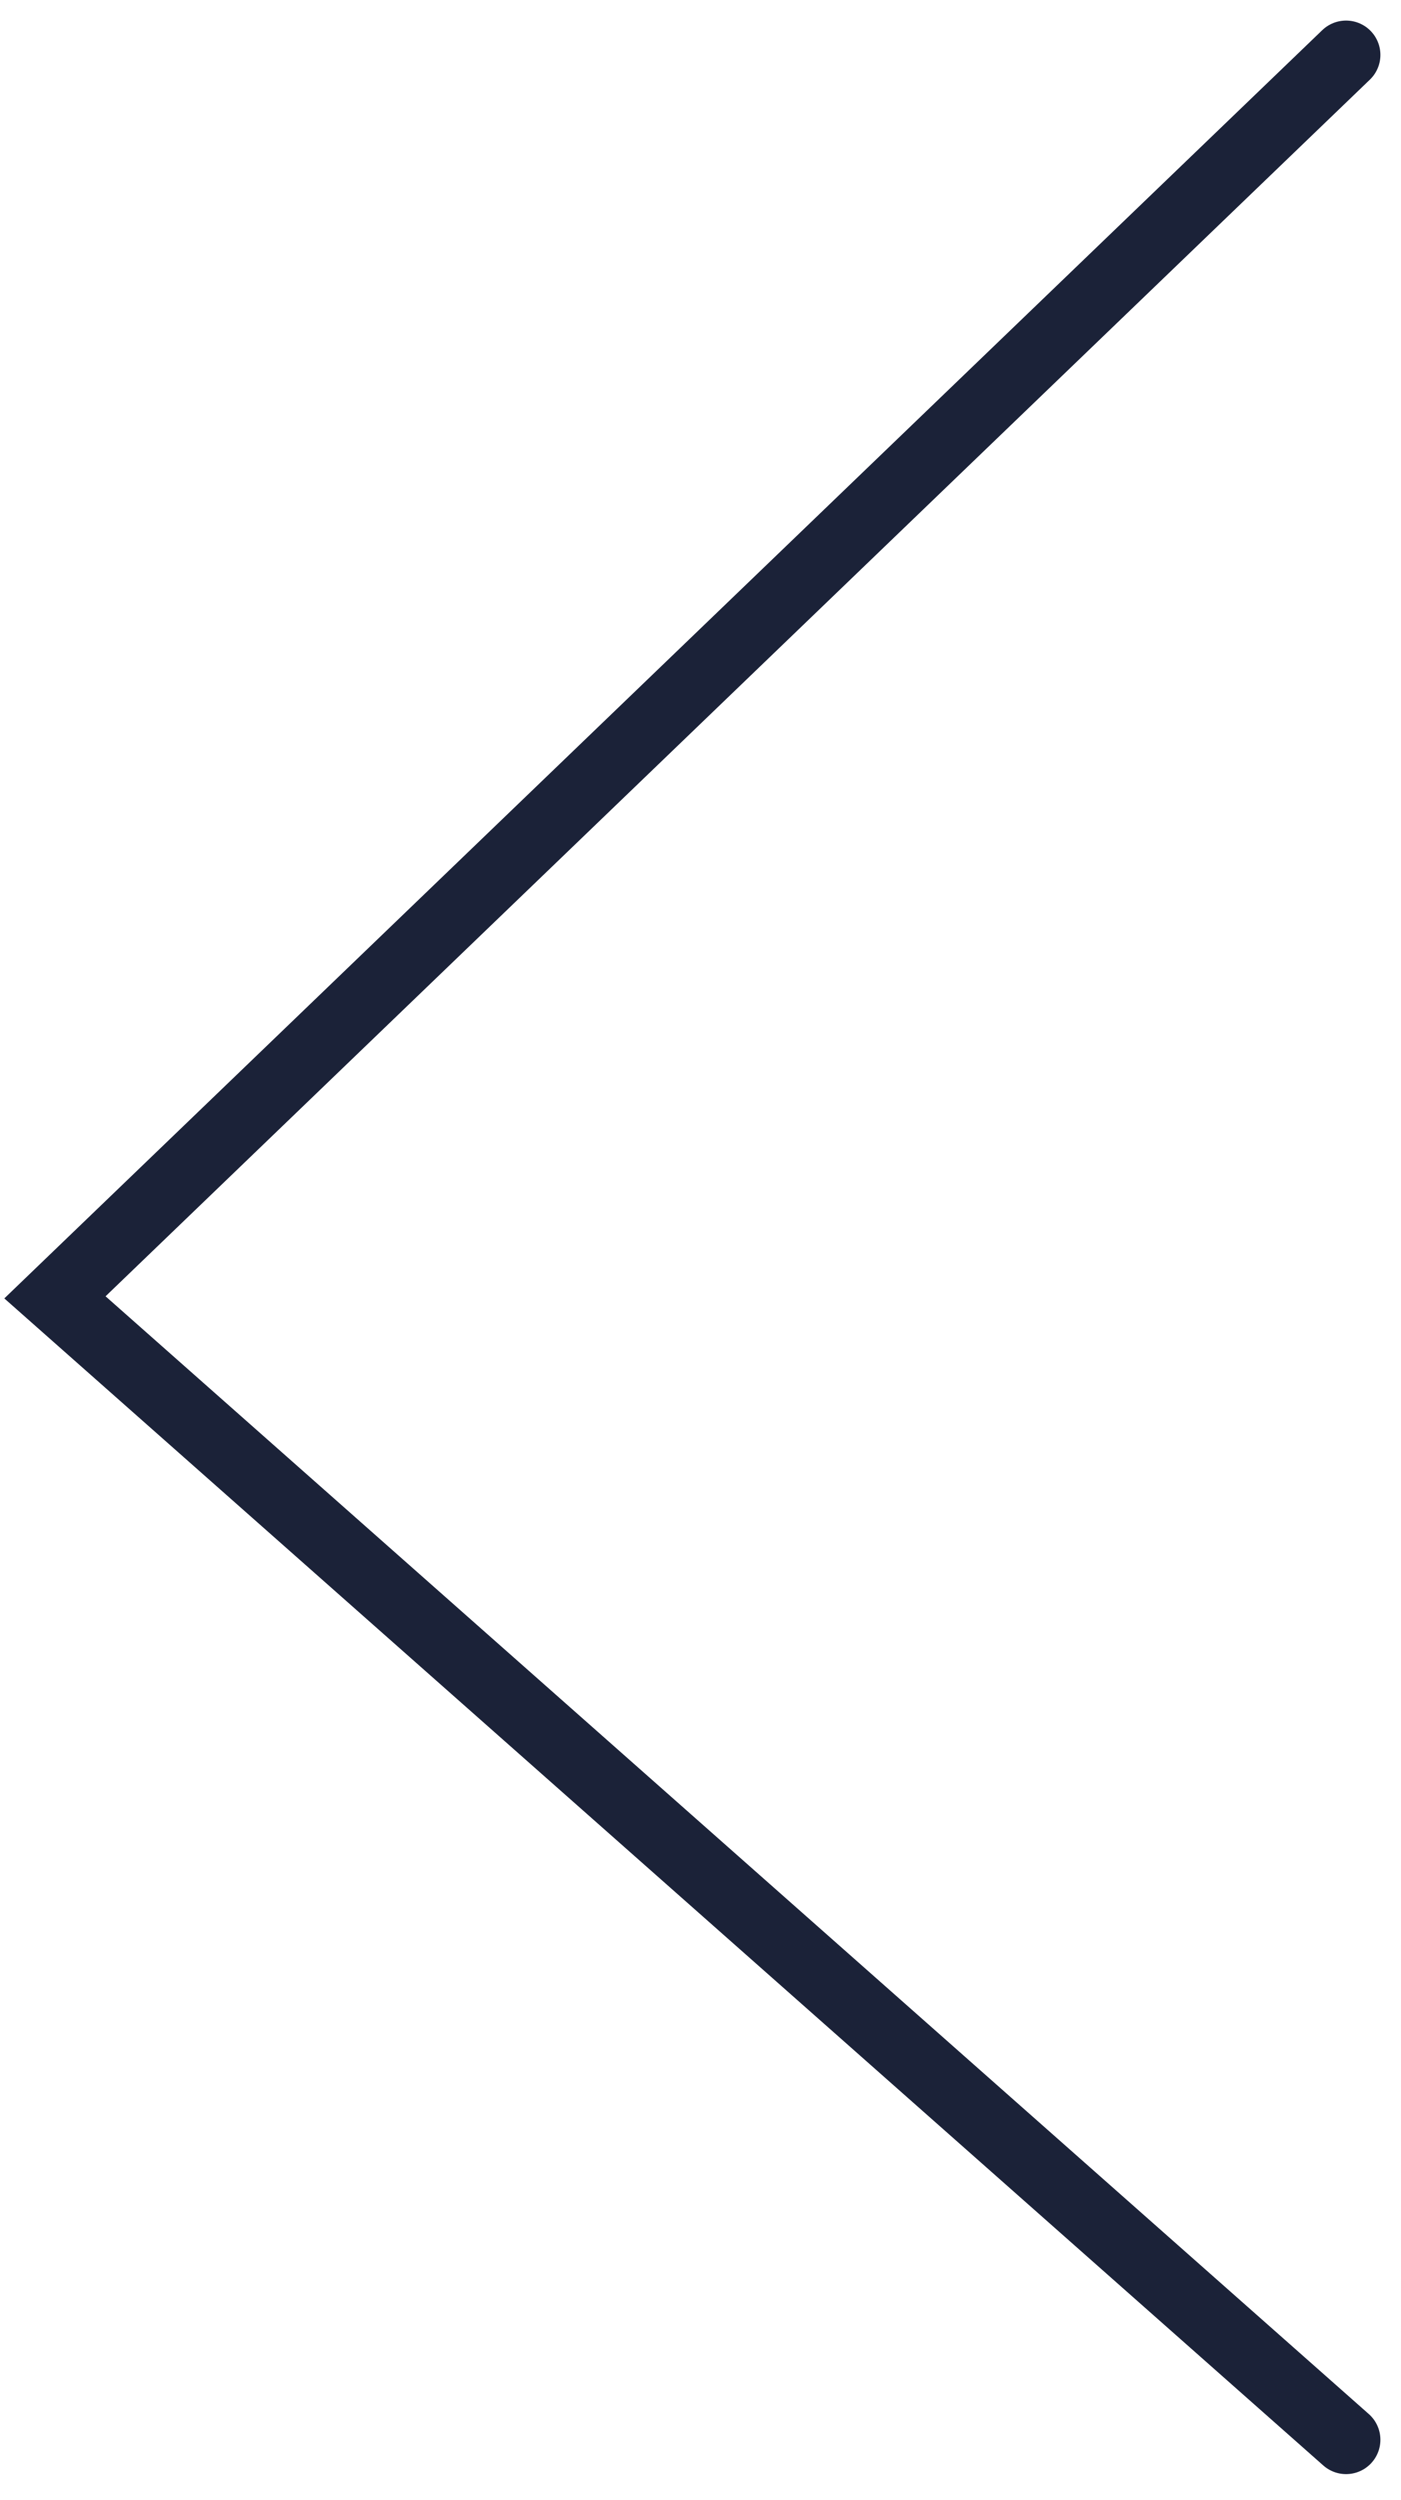 <?xml version="1.0" encoding="UTF-8"?>
<svg width="51px" height="91px" viewBox="0 0 51 91" version="1.1" xmlns="http://www.w3.org/2000/svg" xmlns:xlink="http://www.w3.org/1999/xlink">
    <title>carousel left</title>
    <g id="Page-1" stroke="none" stroke-width="1" fill="none" fill-rule="evenodd" stroke-linecap="round">
        <g id="Iconography" transform="translate(-612, -664)" stroke="#1B2238" stroke-width="2.5">
            <polyline id="carousel-left" transform="translate(637.5, 709.406) rotate(-180) translate(-637.5, -709.406) " points="614 752.813 661 707.586 614 666"></polyline>
        </g>
    </g>
</svg>